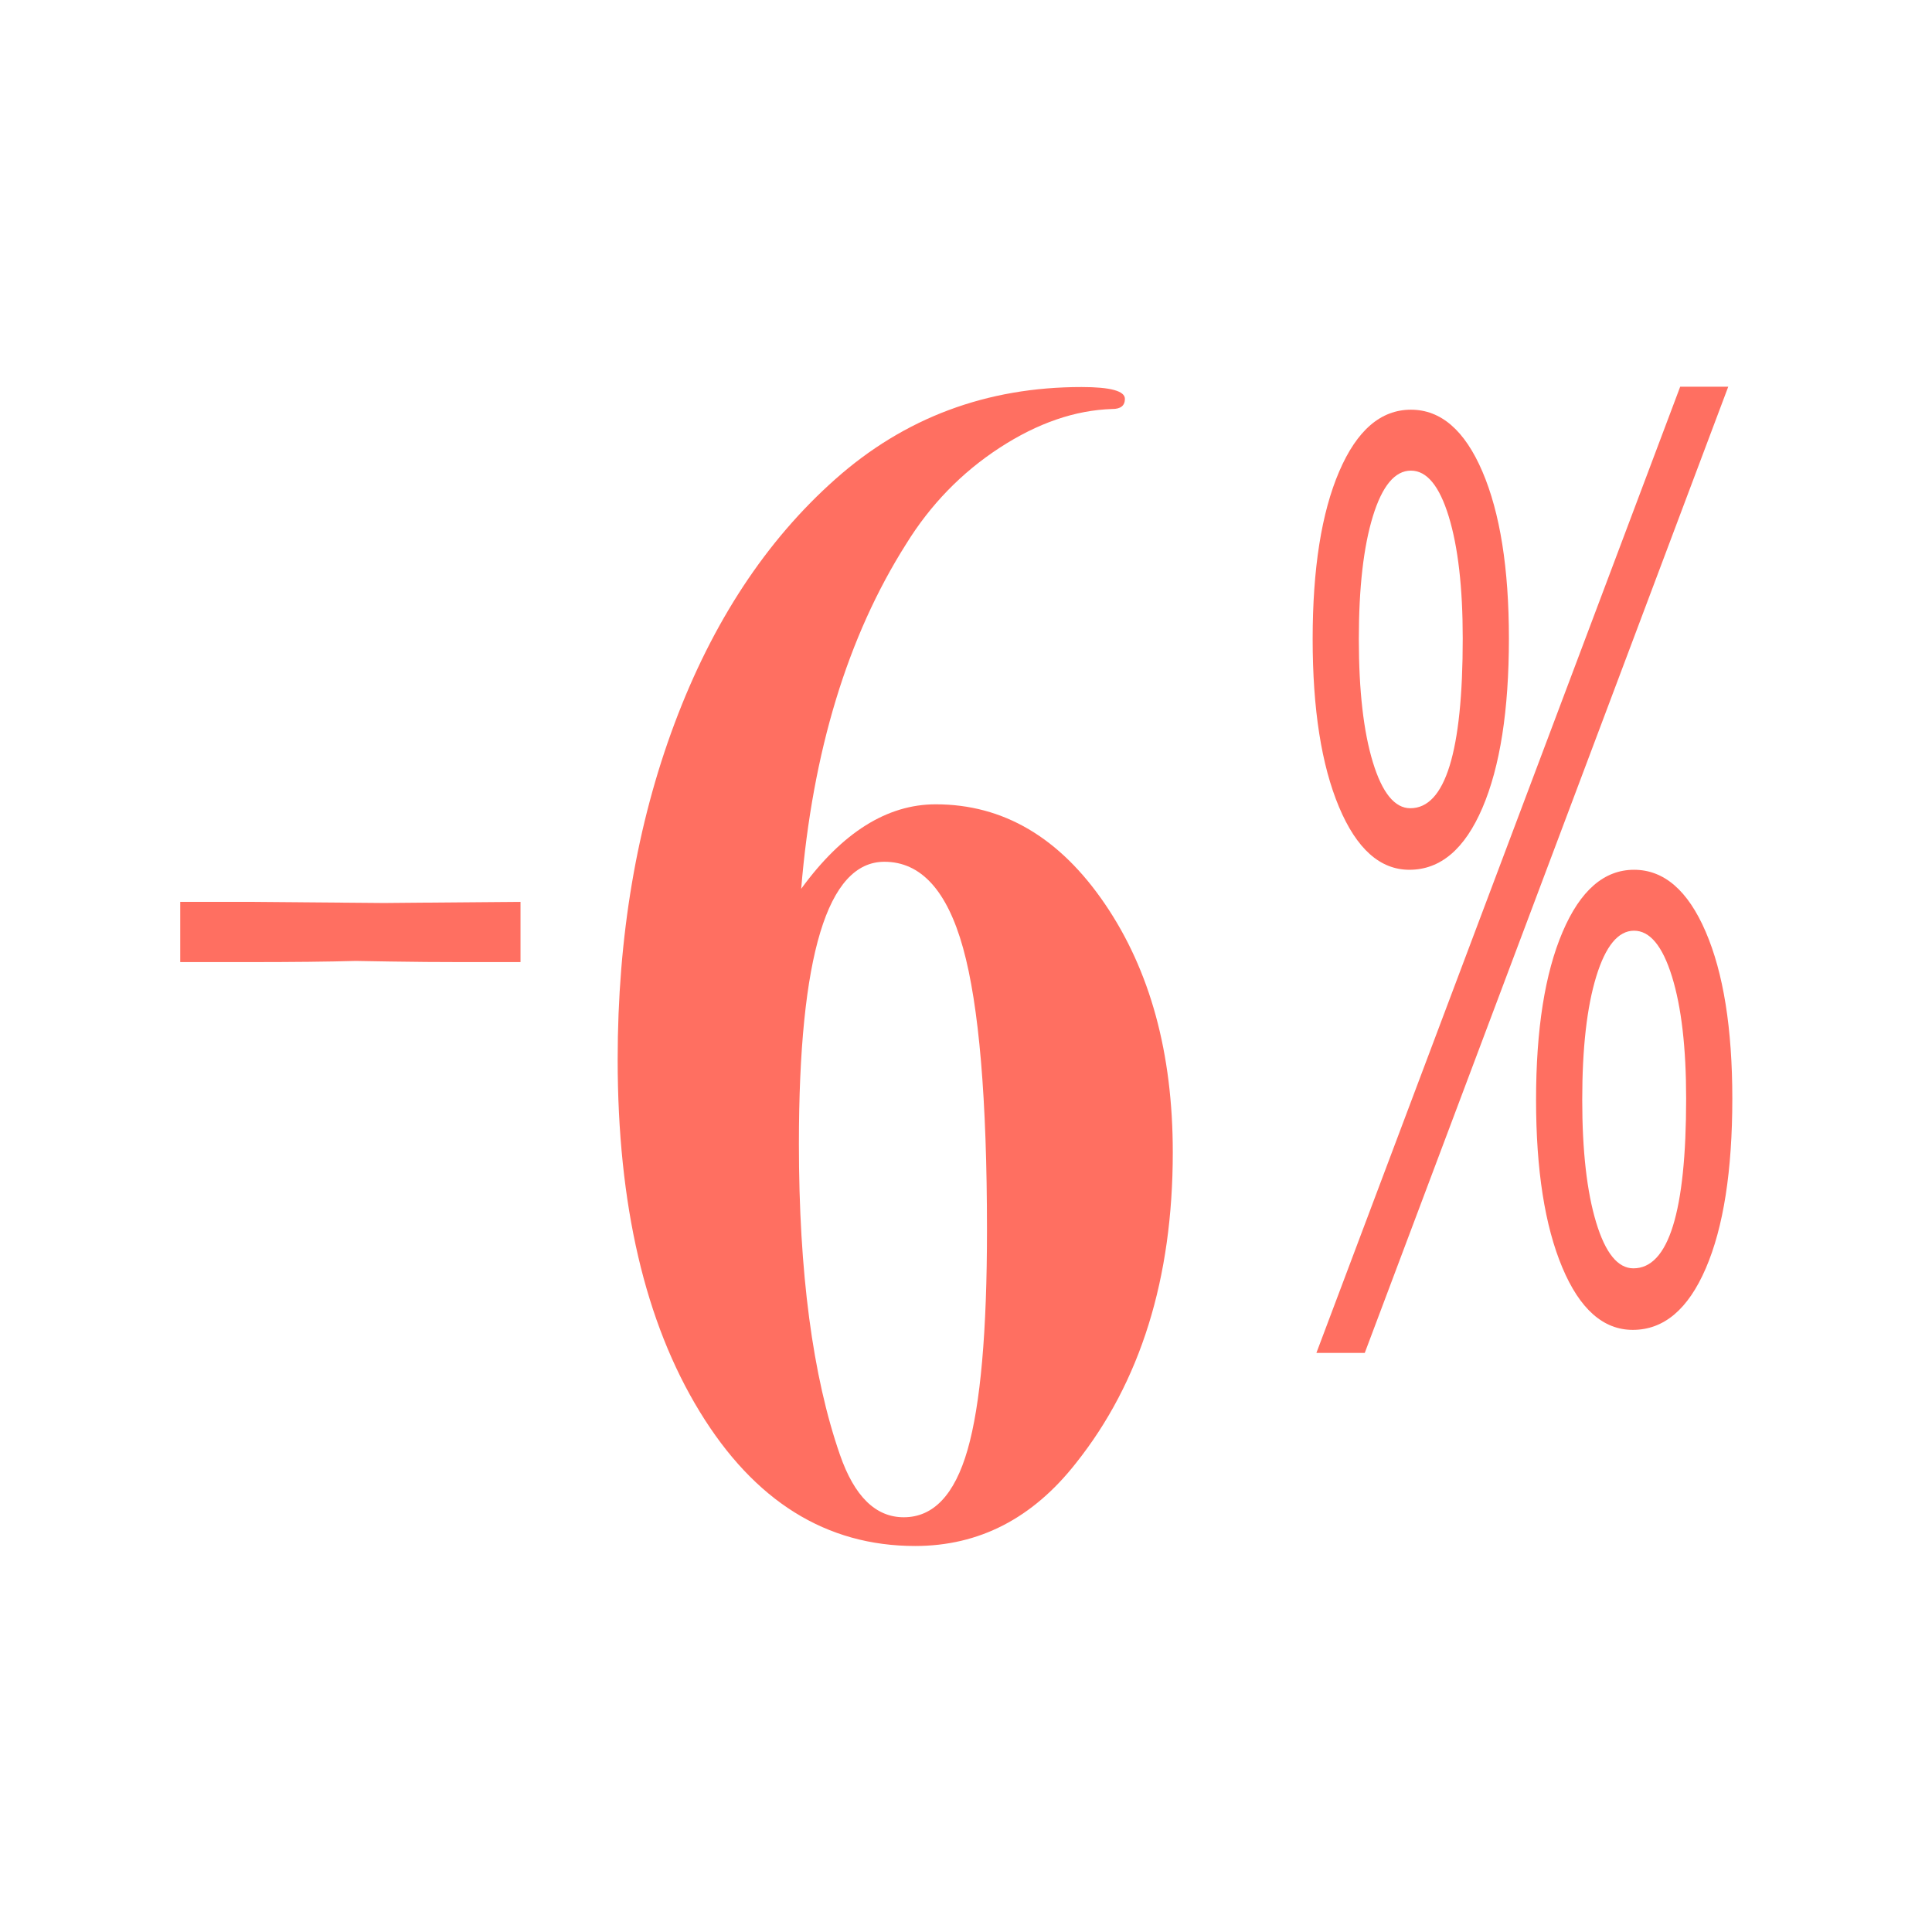 <?xml version="1.0" encoding="UTF-8" standalone="no"?>
<!DOCTYPE svg PUBLIC "-//W3C//DTD SVG 1.1//EN" "http://www.w3.org/Graphics/SVG/1.1/DTD/svg11.dtd">
<svg width="100%" height="100%" viewBox="0 0 150 150" version="1.1" xmlns="http://www.w3.org/2000/svg" xmlns:xlink="http://www.w3.org/1999/xlink" xml:space="preserve" xmlns:serif="http://www.serif.com/" style="fill-rule:evenodd;clip-rule:evenodd;stroke-linejoin:round;stroke-miterlimit:2;">
    <g transform="matrix(0.888,0,0,2.282,43.774,-77.25)">
        <path d="M65.801,79.881L97.609,47.008L101.81,47.008L70.029,79.881L65.801,79.881ZM73.93,63.444C71.366,63.444 69.315,62.732 67.778,61.308C66.242,59.883 65.473,57.98 65.473,55.596C65.473,53.199 66.246,51.299 67.792,49.895C69.338,48.492 71.429,47.791 74.066,47.791C76.685,47.791 78.768,48.492 80.314,49.895C81.859,51.299 82.632,53.192 82.632,55.575C82.632,58.015 81.859,59.936 80.314,61.34C78.768,62.743 76.64,63.444 73.93,63.444ZM74.012,61.35C77.067,61.35 78.595,59.425 78.595,55.575C78.595,53.841 78.186,52.455 77.367,51.418C76.549,50.382 75.449,49.864 74.066,49.864C72.666,49.864 71.557,50.382 70.738,51.418C69.92,52.455 69.511,53.848 69.511,55.596C69.511,57.345 69.92,58.741 70.738,59.785C71.557,60.828 72.648,61.35 74.012,61.35ZM93.463,79.098C90.88,79.098 88.825,78.389 87.297,76.972C85.77,75.555 85.006,73.654 85.006,71.271C85.006,68.874 85.779,66.97 87.325,65.56C88.871,64.149 90.953,63.444 93.572,63.444C96.191,63.444 98.278,64.146 99.833,65.549C101.388,66.952 102.165,68.846 102.165,71.229C102.165,73.683 101.392,75.608 99.846,77.004C98.3,78.4 96.173,79.098 93.463,79.098ZM93.517,77.004C96.591,77.004 98.128,75.079 98.128,71.229C98.128,69.494 97.714,68.109 96.886,67.072C96.059,66.036 94.954,65.517 93.572,65.517C92.19,65.517 91.089,66.036 90.271,67.072C89.452,68.109 89.043,69.508 89.043,71.271C89.043,73.006 89.448,74.395 90.257,75.438C91.067,76.482 92.153,77.004 93.517,77.004Z" style="fill:rgb(255,111,97);fill-rule:nonzero;"/>
    </g>
    <g transform="matrix(1.31,0,0,0.545,-0.584,24.423)">
        <path d="M31.295,92.246L27.795,92.246C26.406,92.246 25.003,92.218 23.587,92.163C22.17,92.107 21.489,92.079 21.545,92.079C19.934,92.191 17.795,92.246 15.128,92.246L11.128,92.246L11.128,83.663L15.128,83.663L23.295,83.829C22.962,83.829 25.628,83.774 31.295,83.663L31.295,92.246Z" style="fill:rgb(255,111,97);fill-rule:nonzero;"/>
    </g>
    <g transform="matrix(1.062,0,0,1.574,9.925,-35.522)">
        <path d="M76.393,79.409C76.393,85.631 74.032,90.742 69.31,94.742C66.143,97.465 62.227,98.826 57.56,98.826C51.06,98.826 45.81,96.617 41.81,92.201C37.81,87.784 35.81,81.992 35.81,74.826C35.81,68.77 37.199,63.242 39.977,58.242C42.755,53.242 46.671,49.229 51.727,46.201C56.782,43.173 62.782,41.659 69.727,41.659C71.838,41.659 72.893,41.854 72.893,42.242C72.893,42.576 72.588,42.742 71.977,42.742C69.255,42.798 66.505,43.437 63.727,44.659C60.949,45.881 58.671,47.465 56.893,49.409C52.616,53.965 50.06,59.631 49.227,66.409C52.227,63.631 55.505,62.242 59.06,62.242C64.005,62.242 68.13,63.881 71.435,67.159C74.741,70.437 76.393,74.52 76.393,79.409ZM62.81,83.242C62.81,76.798 62.227,72.159 61.06,69.326C59.893,66.492 57.977,65.076 55.31,65.076C51.143,65.076 49.06,69.715 49.06,78.992C49.06,85.326 50.06,90.437 52.06,94.326C53.116,96.381 54.671,97.409 56.727,97.409C58.893,97.409 60.449,96.298 61.393,94.076C62.338,91.854 62.81,88.242 62.81,83.242Z" style="fill:rgb(255,111,97);fill-rule:nonzero;"/>
    </g>
</svg>
